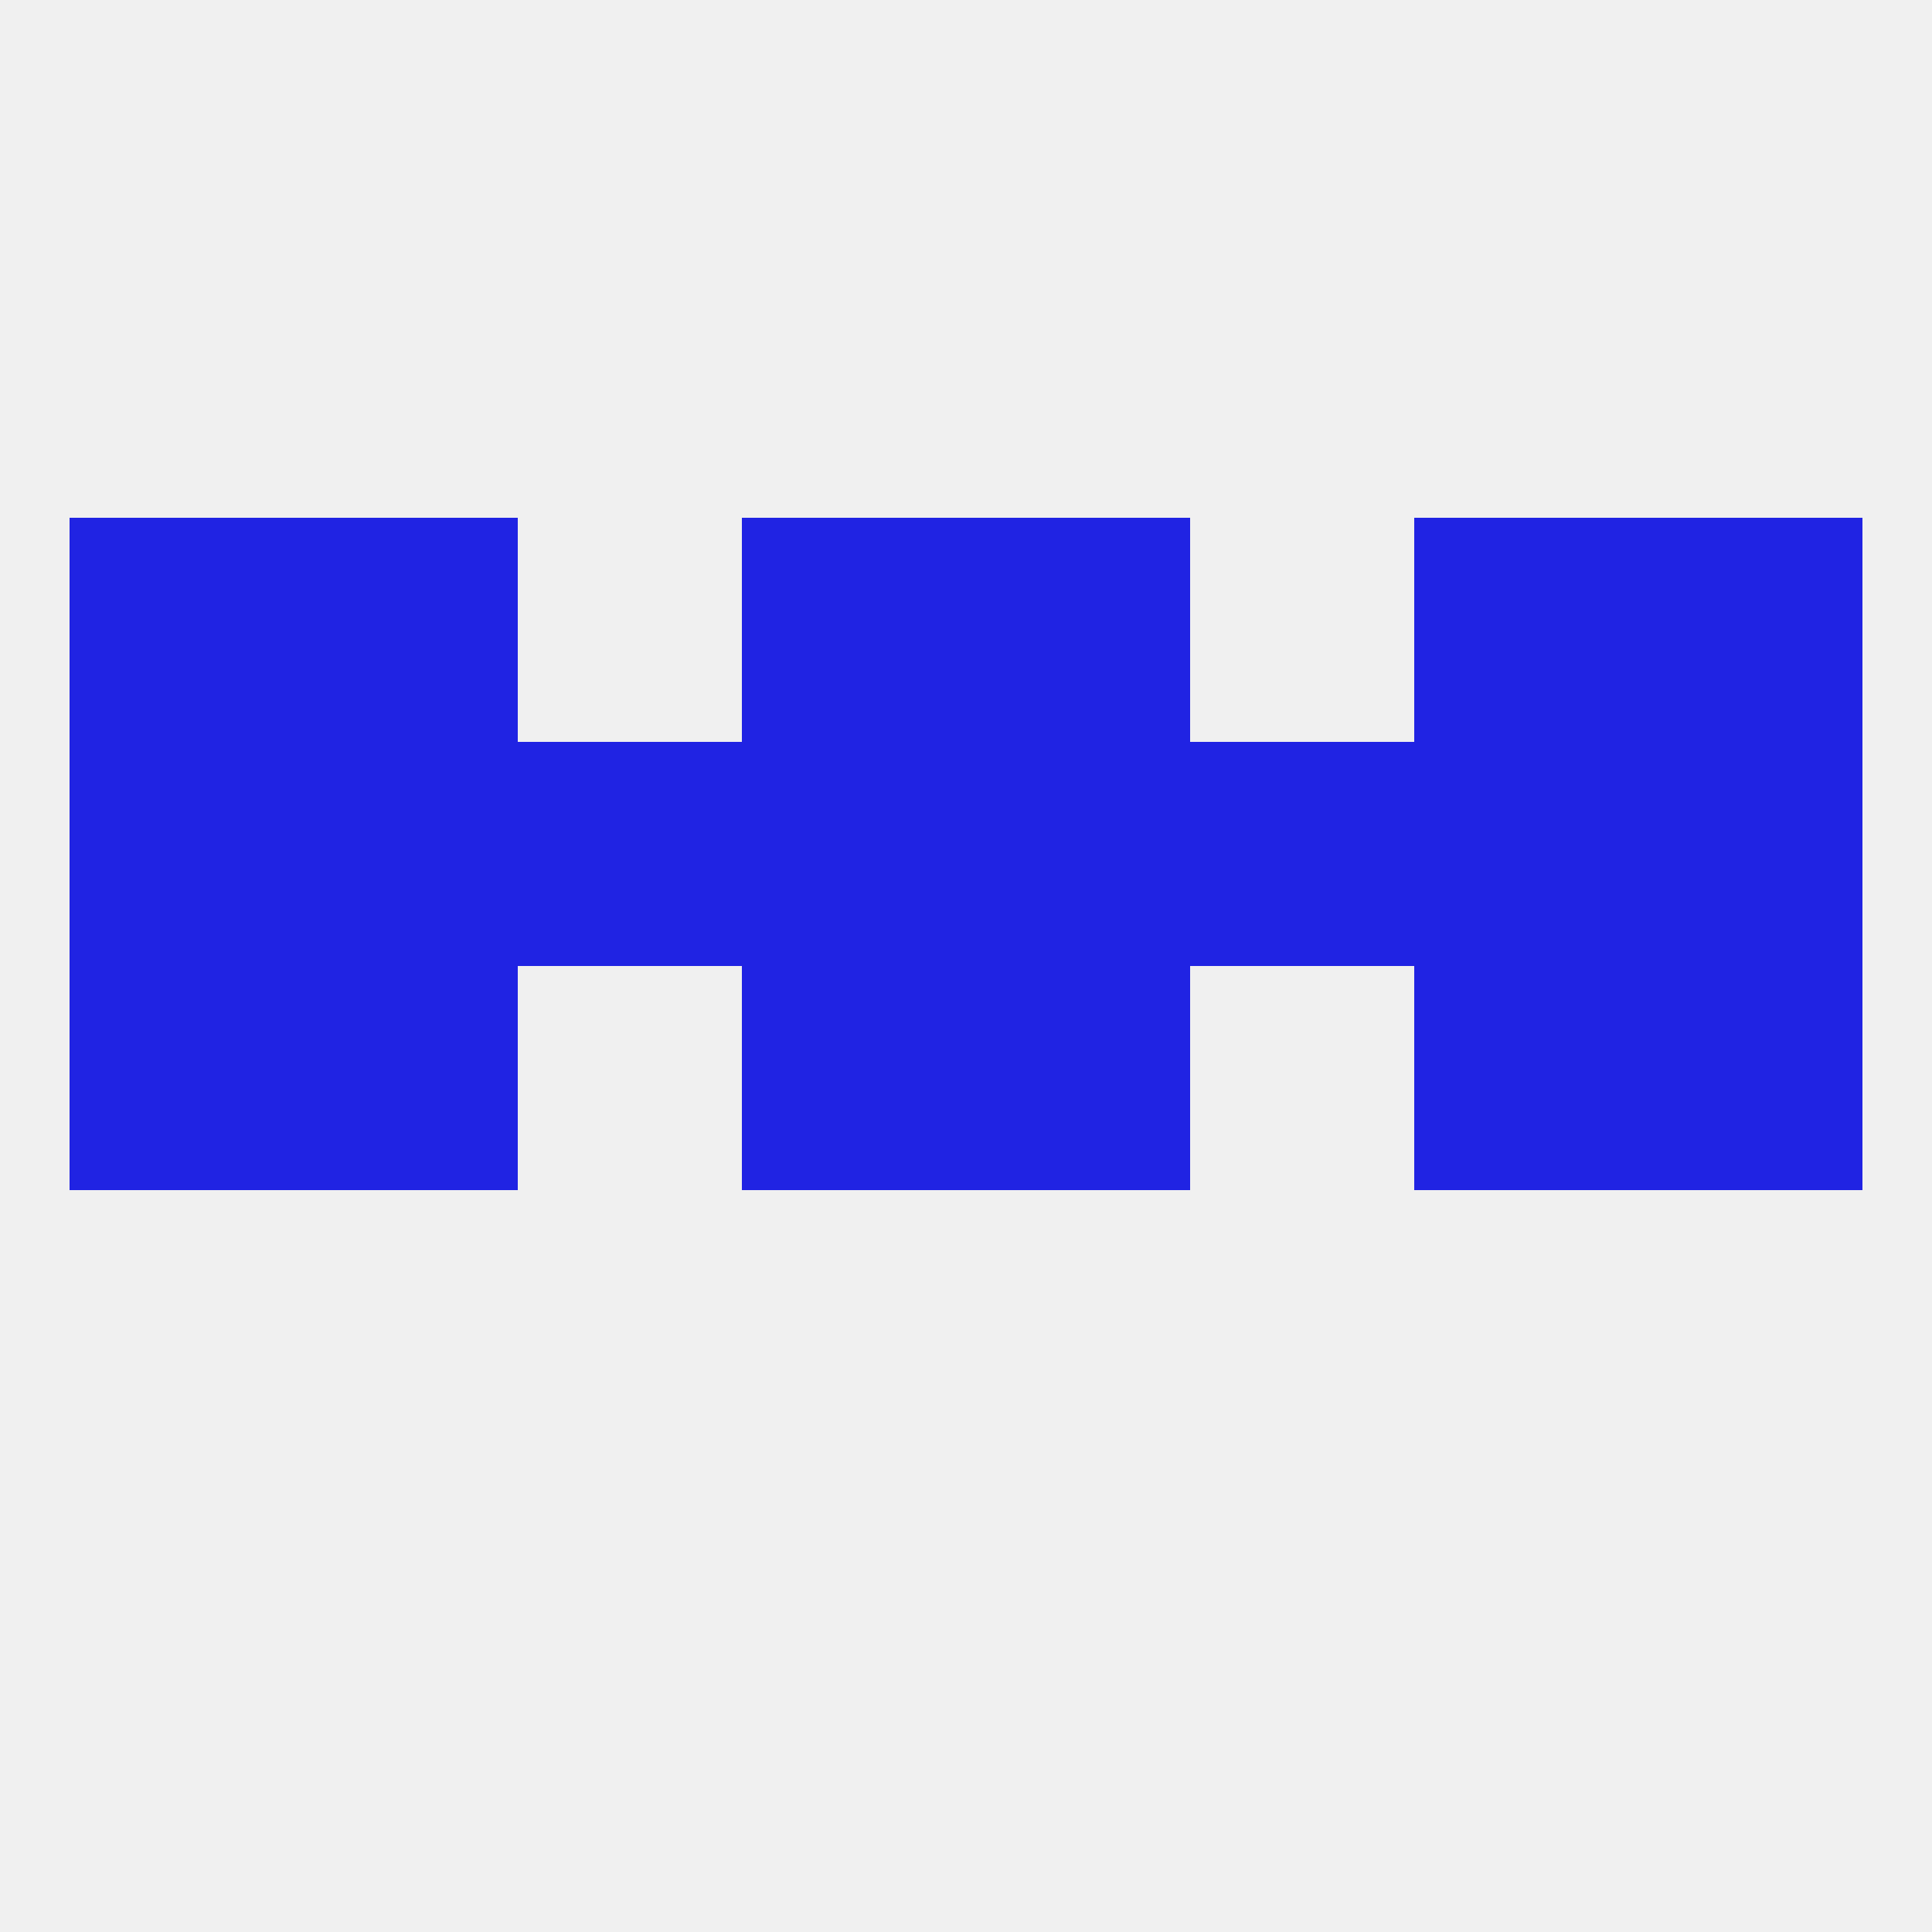 
<!--   <?xml version="1.0"?> -->
<svg version="1.1" baseprofile="full" xmlns="http://www.w3.org/2000/svg" xmlns:xlink="http://www.w3.org/1999/xlink" xmlns:ev="http://www.w3.org/2001/xml-events" width="250" height="250" viewBox="0 0 250 250" >
	<rect width="100%" height="100%" fill="rgba(240,240,240,255)"/>

	<rect x="212" y="125" width="29" height="29" fill="rgba(32,35,227,255)"/>
	<rect x="96" y="125" width="29" height="29" fill="rgba(32,35,227,255)"/>
	<rect x="125" y="125" width="29" height="29" fill="rgba(32,35,227,255)"/>
	<rect x="38" y="125" width="29" height="29" fill="rgba(32,35,227,255)"/>
	<rect x="183" y="125" width="29" height="29" fill="rgba(32,35,227,255)"/>
	<rect x="9" y="125" width="29" height="29" fill="rgba(32,35,227,255)"/>
	<rect x="9" y="96" width="29" height="29" fill="rgba(32,35,227,255)"/>
	<rect x="125" y="96" width="29" height="29" fill="rgba(32,35,227,255)"/>
	<rect x="154" y="96" width="29" height="29" fill="rgba(32,35,227,255)"/>
	<rect x="38" y="96" width="29" height="29" fill="rgba(32,35,227,255)"/>
	<rect x="212" y="96" width="29" height="29" fill="rgba(32,35,227,255)"/>
	<rect x="96" y="96" width="29" height="29" fill="rgba(32,35,227,255)"/>
	<rect x="67" y="96" width="29" height="29" fill="rgba(32,35,227,255)"/>
	<rect x="183" y="96" width="29" height="29" fill="rgba(32,35,227,255)"/>
	<rect x="9" y="67" width="29" height="29" fill="rgba(32,35,227,255)"/>
	<rect x="212" y="67" width="29" height="29" fill="rgba(32,35,227,255)"/>
	<rect x="96" y="67" width="29" height="29" fill="rgba(32,35,227,255)"/>
	<rect x="125" y="67" width="29" height="29" fill="rgba(32,35,227,255)"/>
	<rect x="38" y="67" width="29" height="29" fill="rgba(32,35,227,255)"/>
	<rect x="183" y="67" width="29" height="29" fill="rgba(32,35,227,255)"/>
</svg>
